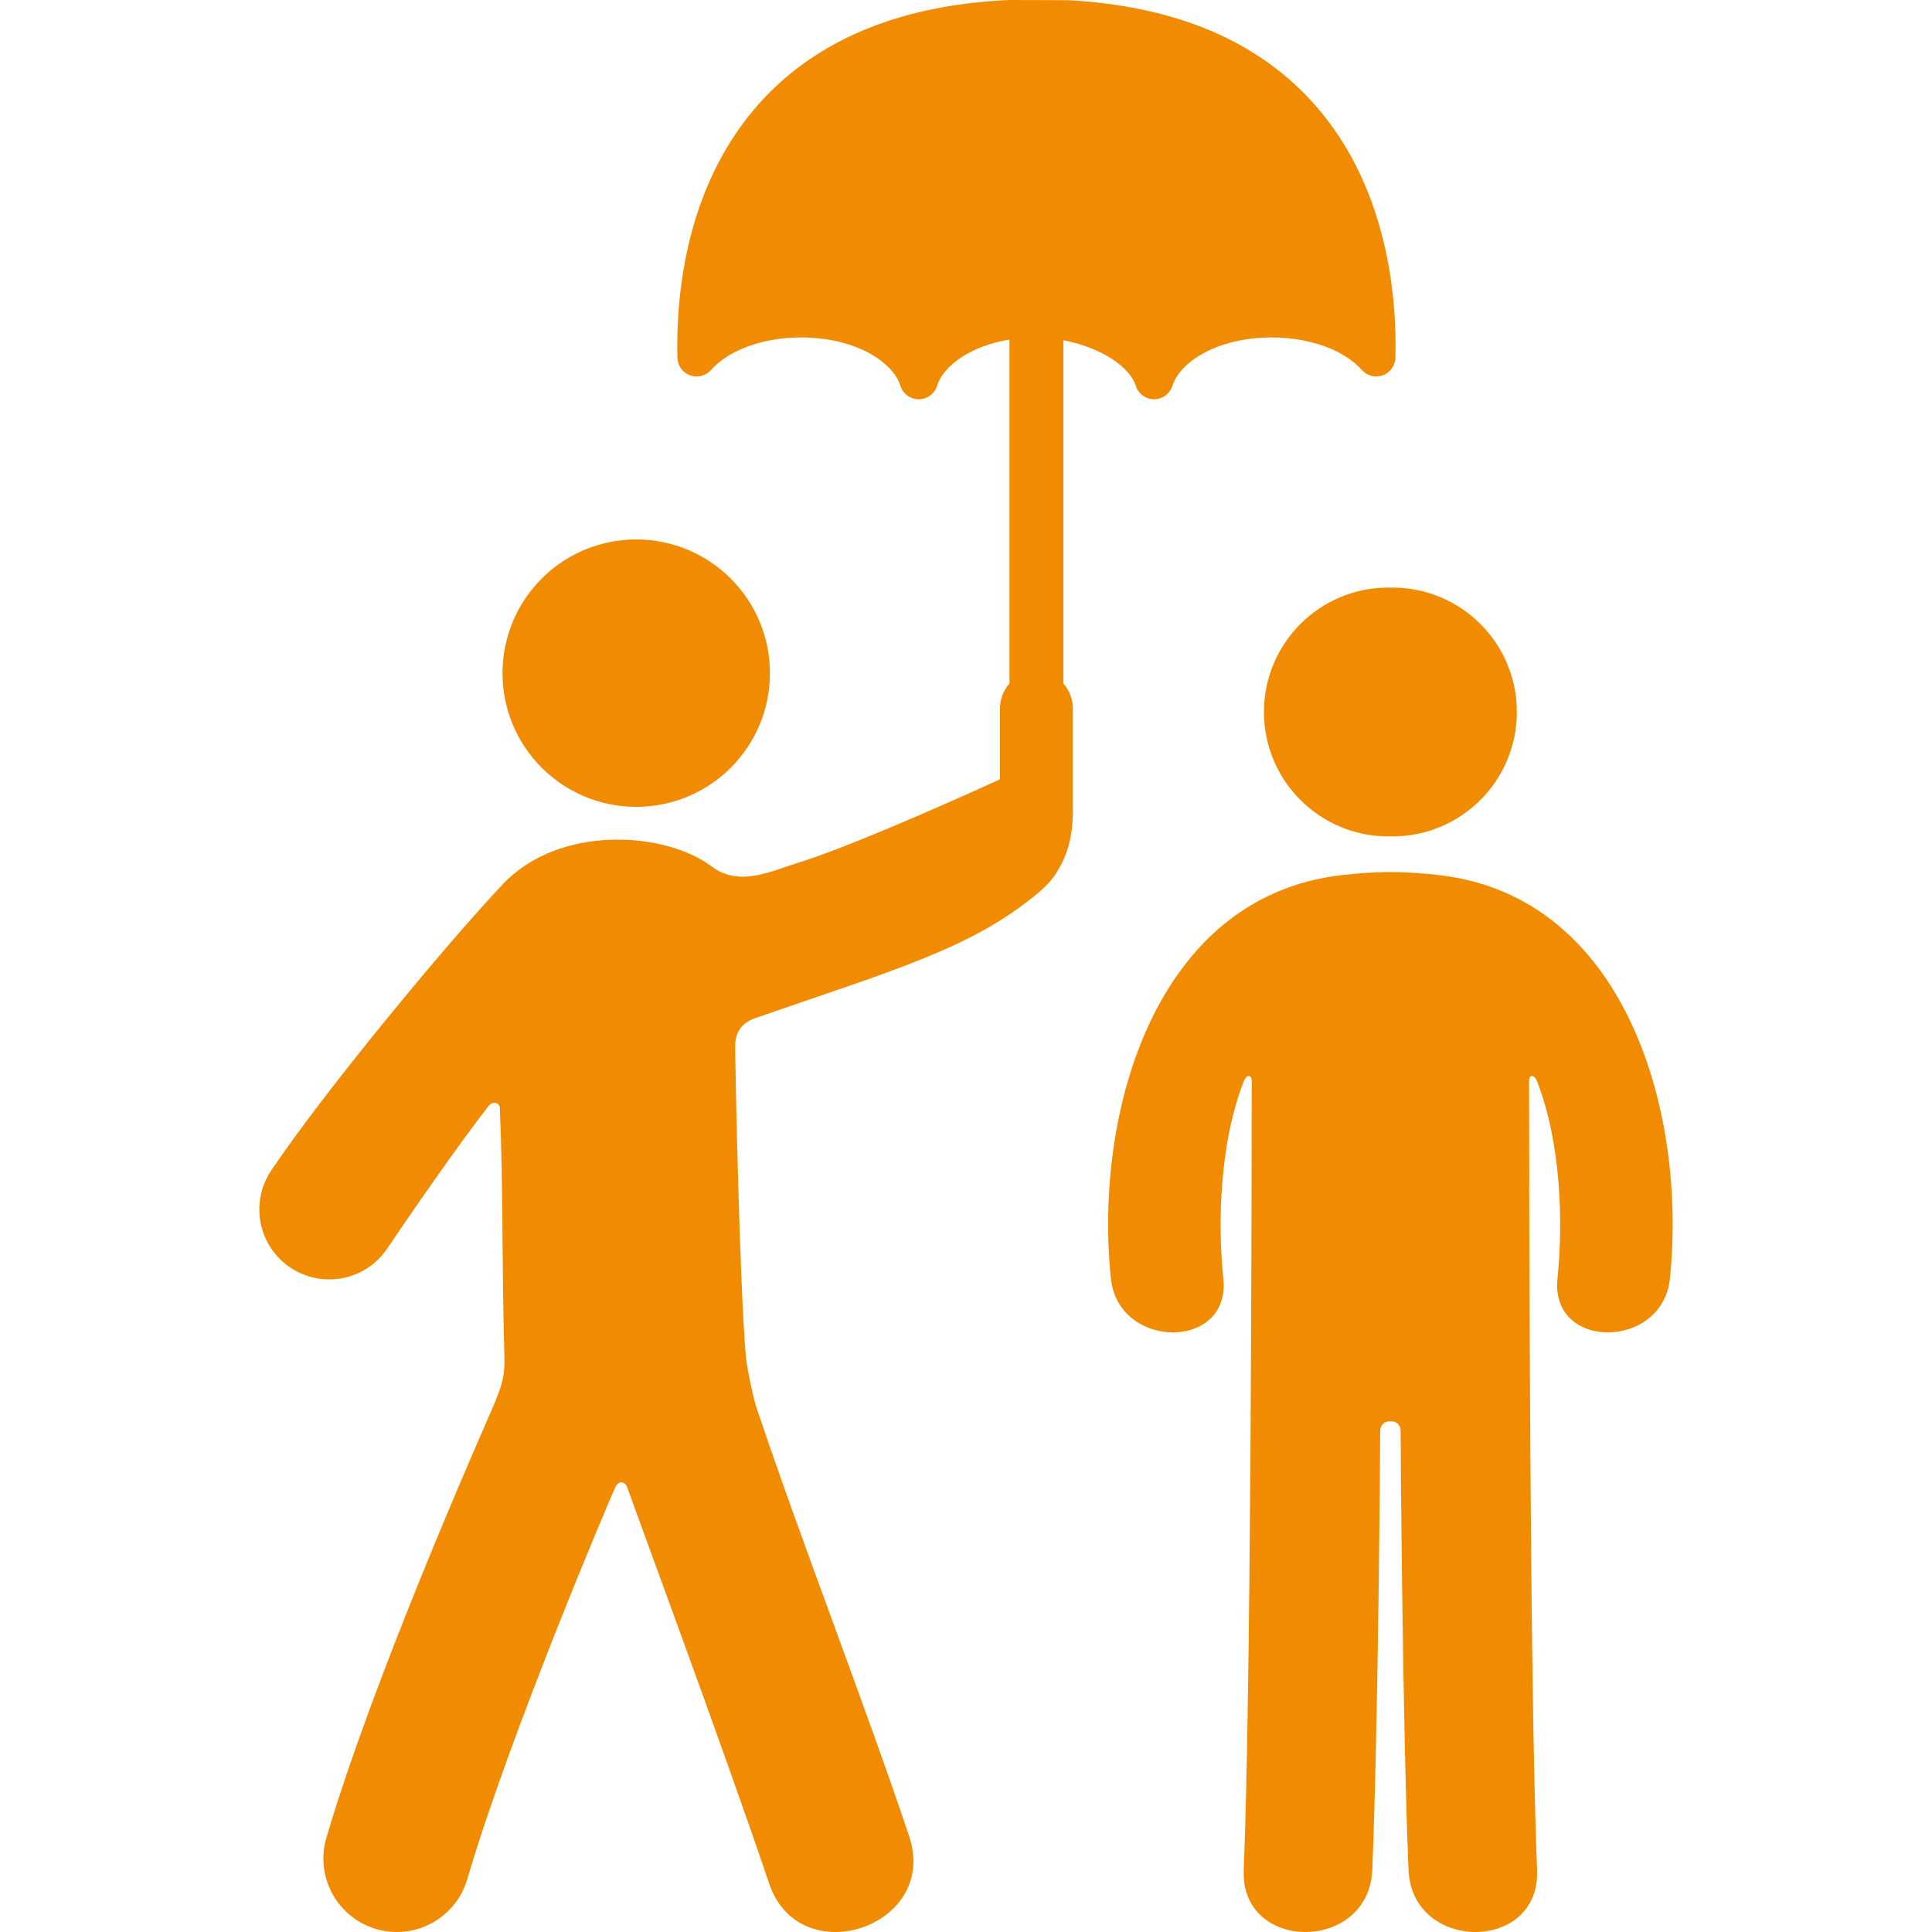 <?xml version="1.0" encoding="iso-8859-1"?>
<!-- Generator: Adobe Illustrator 16.0.0, SVG Export Plug-In . SVG Version: 6.00 Build 0)  -->
<!DOCTYPE svg PUBLIC "-//W3C//DTD SVG 1.1//EN" "http://www.w3.org/Graphics/SVG/1.1/DTD/svg11.dtd">
<svg xmlns="http://www.w3.org/2000/svg" xmlns:xlink="http://www.w3.org/1999/xlink" version="1.1" id="Capa_1" x="0px" y="0px" width="512px" height="512px" viewBox="0 0 484.667 484.667" style="enable-background:new 0 0 484.667 484.667;" xml:space="preserve">
<g>
	<g id="icons_25_">
		<g>
			<path d="M159.606,202.411c18.522,0,33.54-15.018,33.54-33.541s-15.018-33.542-33.54-33.542c-18.529,0-33.54,15.019-33.54,33.542     S141.077,202.411,159.606,202.411z" fill="#f18b02"/>
			<path d="M266.755,85.359c9.469,1.791,16.711,6.714,18.163,11.407c0.624,2.018,2.489,3.395,4.603,3.395s3.979-1.377,4.604-3.395     c1.816-5.873,11.167-12.114,24.917-12.114c9.481,0,18.139,3.128,22.594,8.167c1.312,1.483,3.396,2.014,5.26,1.335     c1.861-0.678,3.117-2.426,3.167-4.408c0.391-15.598-2.021-44.912-22.562-65.972C313.407,9.323,293.324,1.357,267.734,0.043     L253.227,0c-26.048,1.163-46.458,9.142-60.729,23.774c-20.54,21.06-22.952,50.374-22.562,65.972     c0.05,1.981,1.306,3.729,3.167,4.408c1.86,0.678,3.947,0.148,5.26-1.335c4.455-5.039,13.112-8.167,22.595-8.167     c13.75,0,23.102,6.241,24.917,12.113c0.625,2.019,2.49,3.396,4.604,3.396c2.112,0,3.979-1.377,4.604-3.395     c1.5-4.849,8.139-9.946,18.146-11.576v86.27c-1.479,1.694-2.382,3.904-2.382,6.329v17.712c0,0-35.09,16.156-50.838,21     c-6.94,2.136-14.584,6.08-21.607,0.786c-11.326-8.539-37.907-10.692-52.333,4.598s-44.856,52.102-58.043,71.76     c-5.386,8.051-3.246,18.947,4.799,24.34c3,2.01,6.386,2.972,9.748,2.972c5.653,0,11.21-2.729,14.584-7.777     c5.104-7.604,17.538-25.653,25.392-35.714c1.05-1.346,2.771-0.93,2.834,0.482c0.876,19.554,0.462,37.056,1.135,61.824     c0.134,4.918-0.116,6.888-3.252,14.099c-3.135,7.211-29.648,67.204-41.394,107.172c-2.87,9.756,2.718,19.995,12.472,22.869     c2.209,0.649,4.441,0.865,6.592,0.704c7.427-0.565,14.057-5.628,16.276-13.182c10.837-36.854,36.088-96.158,37.138-98.328     c0.955-1.972,2.607-1.304,2.996,0.037c0.271,0.945,25.14,68.21,35.582,99.312c7.582,22.665,42.755,10.895,35.152-11.776     c-11.406-34.009-27.083-73.987-38.453-107.993c-0.662-1.947-2.265-9.586-2.488-12.084c-1.651-18.398-2.713-73.854-2.713-78.268     s2.833-6.165,4.927-6.891c35.768-12.395,54.944-17.726,71.515-31.823c2.104-1.79,3.656-3.708,4.735-5.668     c2.473-4.125,3.537-9.046,3.537-14.412v-25.749c0-2.425-0.903-4.635-2.383-6.329L266.755,85.359L266.755,85.359z" fill="#f18b02"/>
			<path d="M361.062,219.536c-3.56-0.412-7.771-0.758-12.261-0.771c-4.491,0.013-8.702,0.36-12.261,0.771     c-46.932,5.429-62.159,59.805-57.856,101.219c1.865,17.904,30.089,18.087,28.203,0c-1.425-13.751-0.994-33.877,5.16-49.589     c0.6-1.532,1.968-1.799,1.968,0.077c-0.014,30.557-0.188,153.767-2.008,197.852c-0.859,20.806,31.395,20.72,32.248,0     c1.513-36.677,1.984-106.796,1.984-110.073c0-1.768,1.334-2.584,2.562-2.446c1.229-0.138,2.563,0.679,2.563,2.446     c0,3.276,0.47,73.396,1.983,110.073c0.854,20.72,33.107,20.806,32.248,0c-1.82-44.085-1.994-167.295-2.008-197.852     c-0.001-1.876,1.368-1.609,1.968-0.077c6.153,15.712,6.585,35.837,5.159,49.589c-1.886,18.087,26.337,17.904,28.203,0     C423.219,279.341,407.992,224.965,361.062,219.536z" fill="#f18b02"/>
			<path d="M348.8,147.413c-0.17-0.002-0.338-0.013-0.509-0.013c-17.238,0-31.214,13.971-31.214,31.217     c0,17.23,13.976,31.208,31.214,31.208c0.171,0,0.339-0.01,0.509-0.013c0.17,0.003,0.337,0.013,0.508,0.013     c17.238,0,31.214-13.978,31.214-31.208c0-17.246-13.976-31.217-31.214-31.217C349.138,147.4,348.97,147.411,348.8,147.413z" fill="#f18b02"/>
		</g>
	</g>
</g>
<g>
</g>
<g>
</g>
<g>
</g>
<g>
</g>
<g>
</g>
<g>
</g>
<g>
</g>
<g>
</g>
<g>
</g>
<g>
</g>
<g>
</g>
<g>
</g>
<g>
</g>
<g>
</g>
<g>
</g>
</svg>
